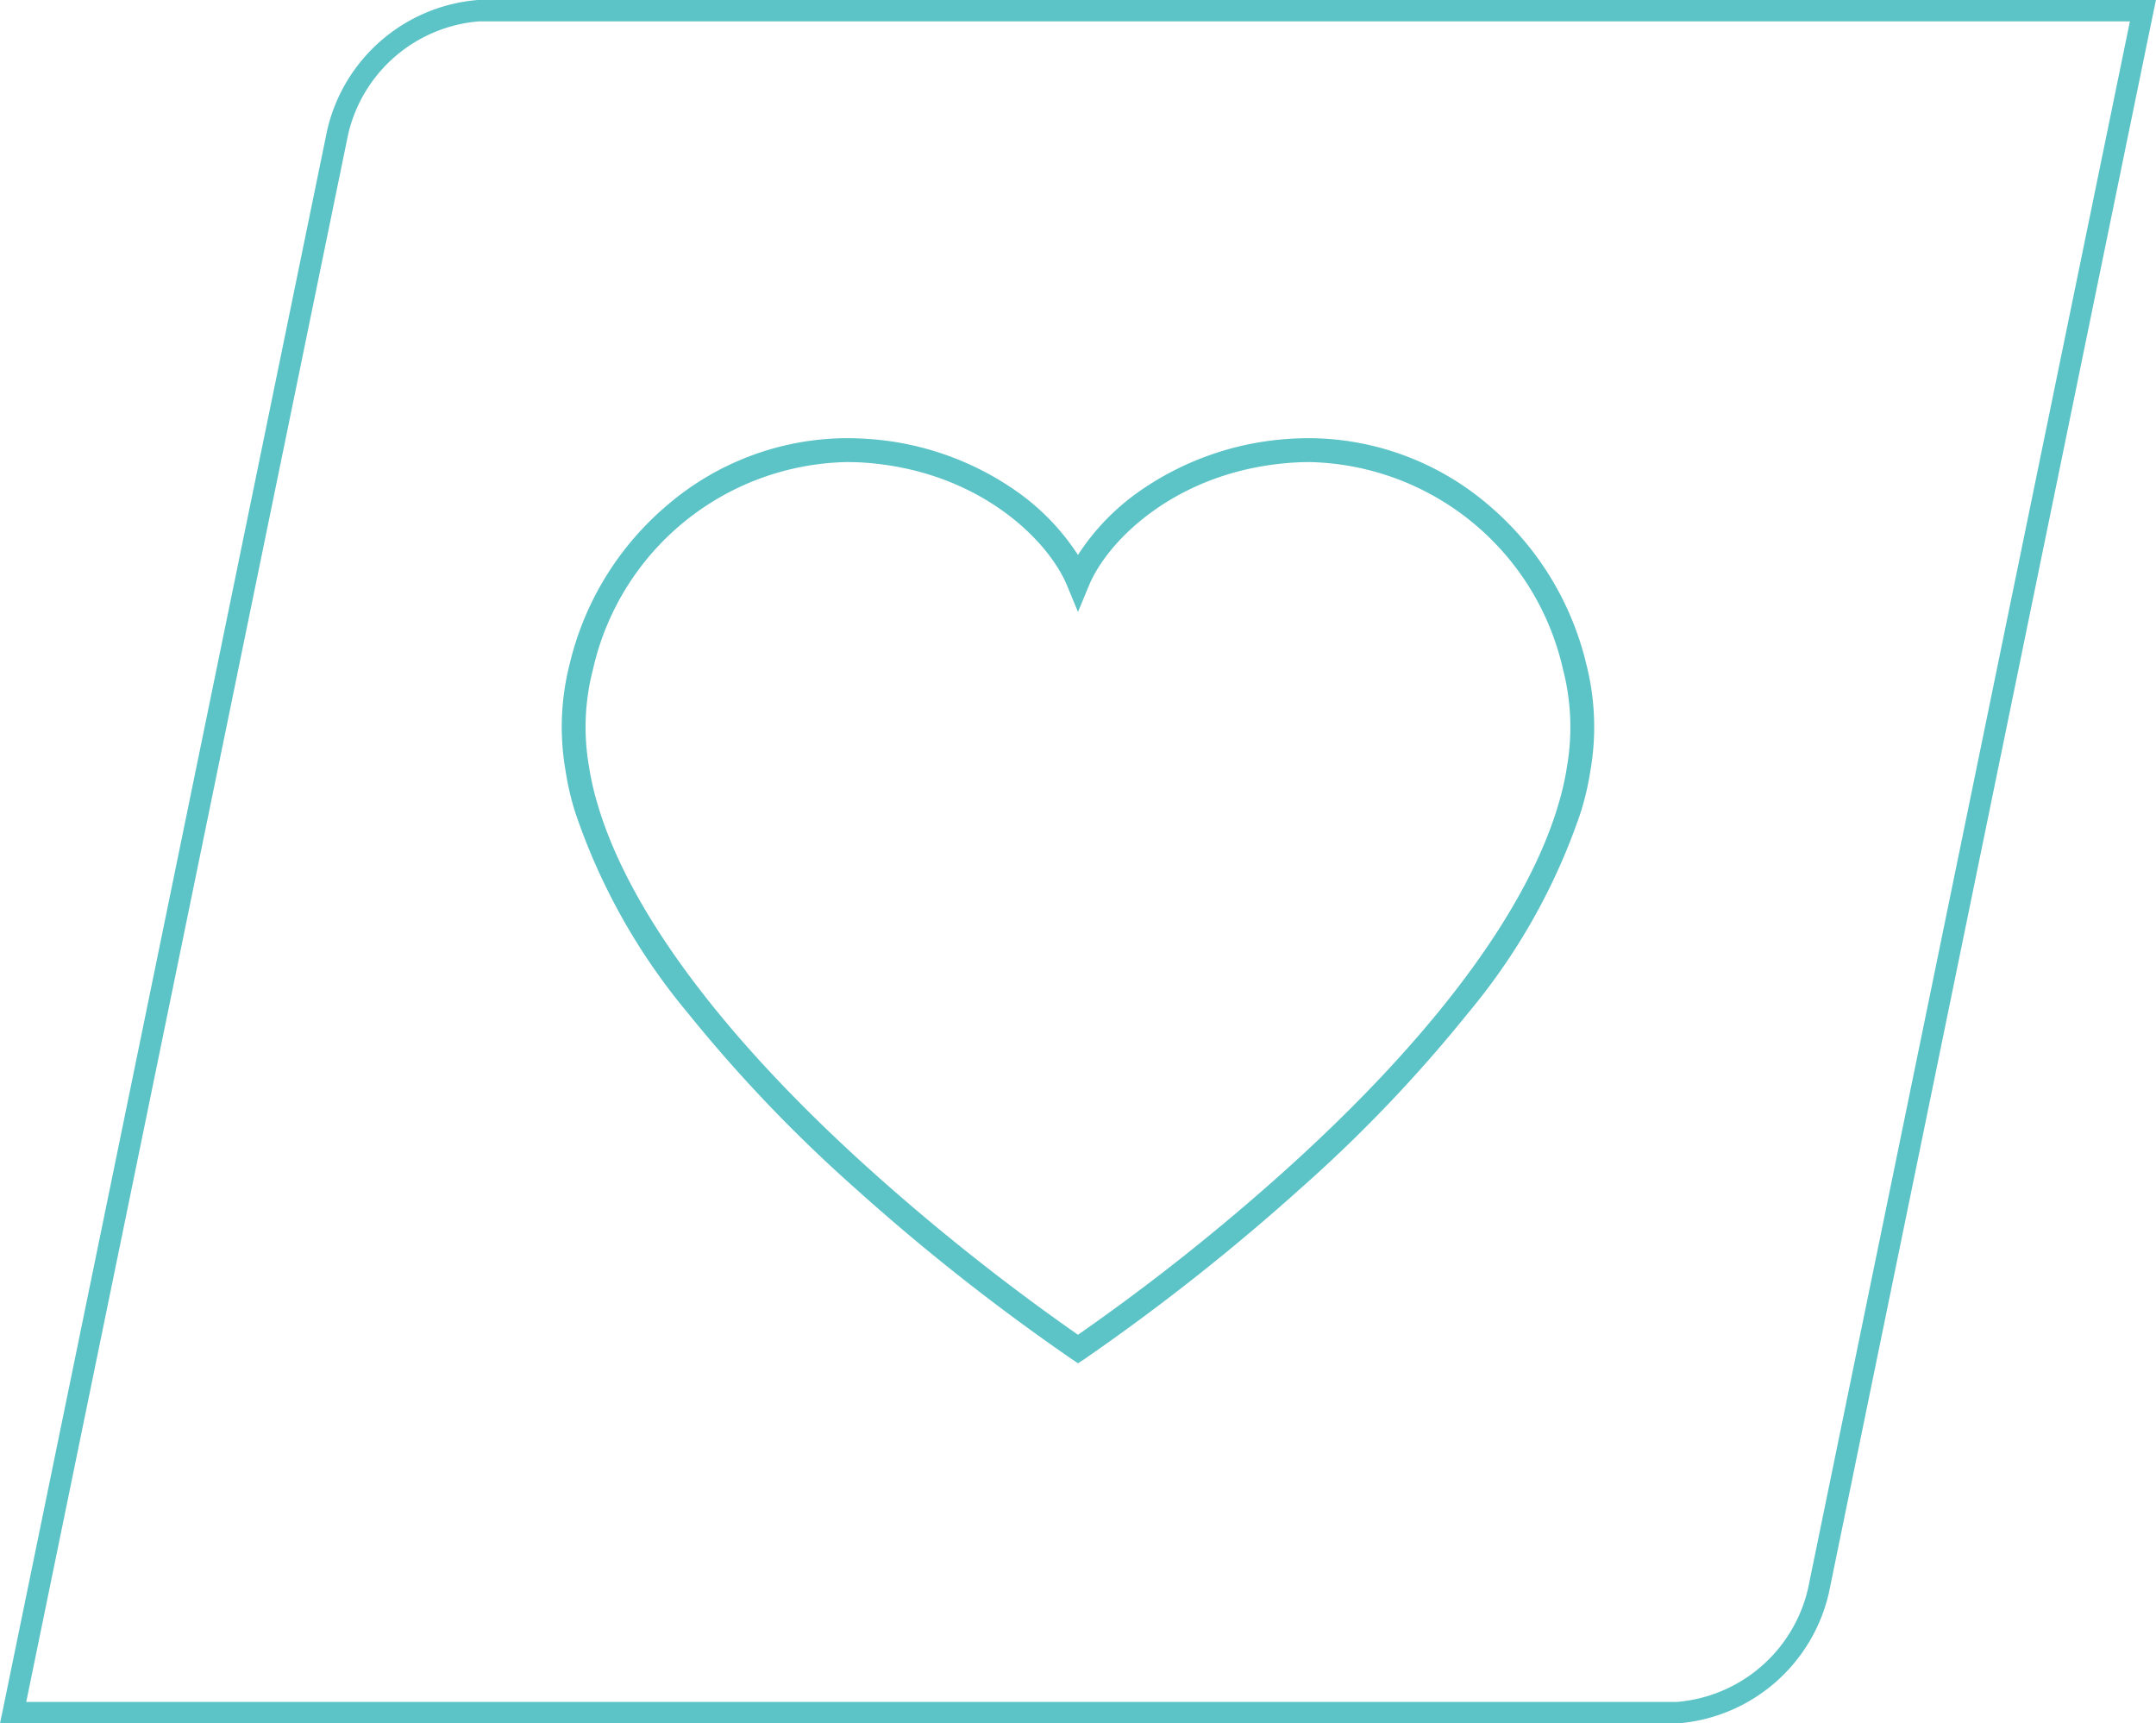 <svg xmlns="http://www.w3.org/2000/svg" viewBox="0 0 112.379 89.83"><defs><style>.a{fill:#5cc3c7;}</style></defs><g transform="translate(-105 -891)"><path class="a" d="M87.386,89.83H0l.141-.669L17.051,6.8A8.791,8.791,0,0,1,24.9,0h87.475l-.505,2.452L95.328,83.032a8.791,8.791,0,0,1-7.853,6.8ZM1.367,88.716H87.386A7.655,7.655,0,0,0,94.243,82.8L111.019,1.114H24.963a7.634,7.634,0,0,0-6.82,5.906Z" transform="translate(105 891)"/><g transform="translate(134.284 913.838)"><path class="a" d="M66.321,78.965l-.342-.23a111.481,111.481,0,0,1-11.33-8.945,75.864,75.864,0,0,1-8.678-9.1,32.512,32.512,0,0,1-5.847-10.416,14.089,14.089,0,0,1-.505-2.147,13.25,13.25,0,0,1,.2-5.587,15.553,15.553,0,0,1,5.111-8.321,14.473,14.473,0,0,1,9.317-3.477c.275,0,.557.007.832.022a15.241,15.241,0,0,1,7.972,2.7,12.058,12.058,0,0,1,3.269,3.366,12.058,12.058,0,0,1,3.269-3.366,15.352,15.352,0,0,1,7.972-2.7c.275-.015.557-.022.832-.022a14.473,14.473,0,0,1,9.317,3.477,15.6,15.6,0,0,1,5.111,8.321,13.25,13.25,0,0,1,.2,5.587,14.516,14.516,0,0,1-.505,2.147,32.512,32.512,0,0,1-5.847,10.416,74.7,74.7,0,0,1-8.678,9.1,112.564,112.564,0,0,1-11.33,8.953ZM54.248,31.988A13.849,13.849,0,0,0,41.031,42.835l-.007.022a11.935,11.935,0,0,0-.178,5.074v.007a14.006,14.006,0,0,0,.461,1.969v.007C42.963,55.443,47.851,62,55.467,68.861a113.355,113.355,0,0,0,10.854,8.618,112.094,112.094,0,0,0,10.854-8.618C84.784,62,89.68,55.443,91.336,49.916v-.007a14.006,14.006,0,0,0,.461-1.969v-.007a12.056,12.056,0,0,0-.178-5.074l-.007-.022A13.849,13.849,0,0,0,78.394,31.988q-.379,0-.758.022c-6.077.357-9.755,4.027-10.743,6.412L66.321,39.8l-.572-1.382c-.988-2.385-4.666-6.055-10.743-6.412Q54.627,31.988,54.248,31.988Z" transform="translate(-39.416 -30.74)"/></g></g></svg>